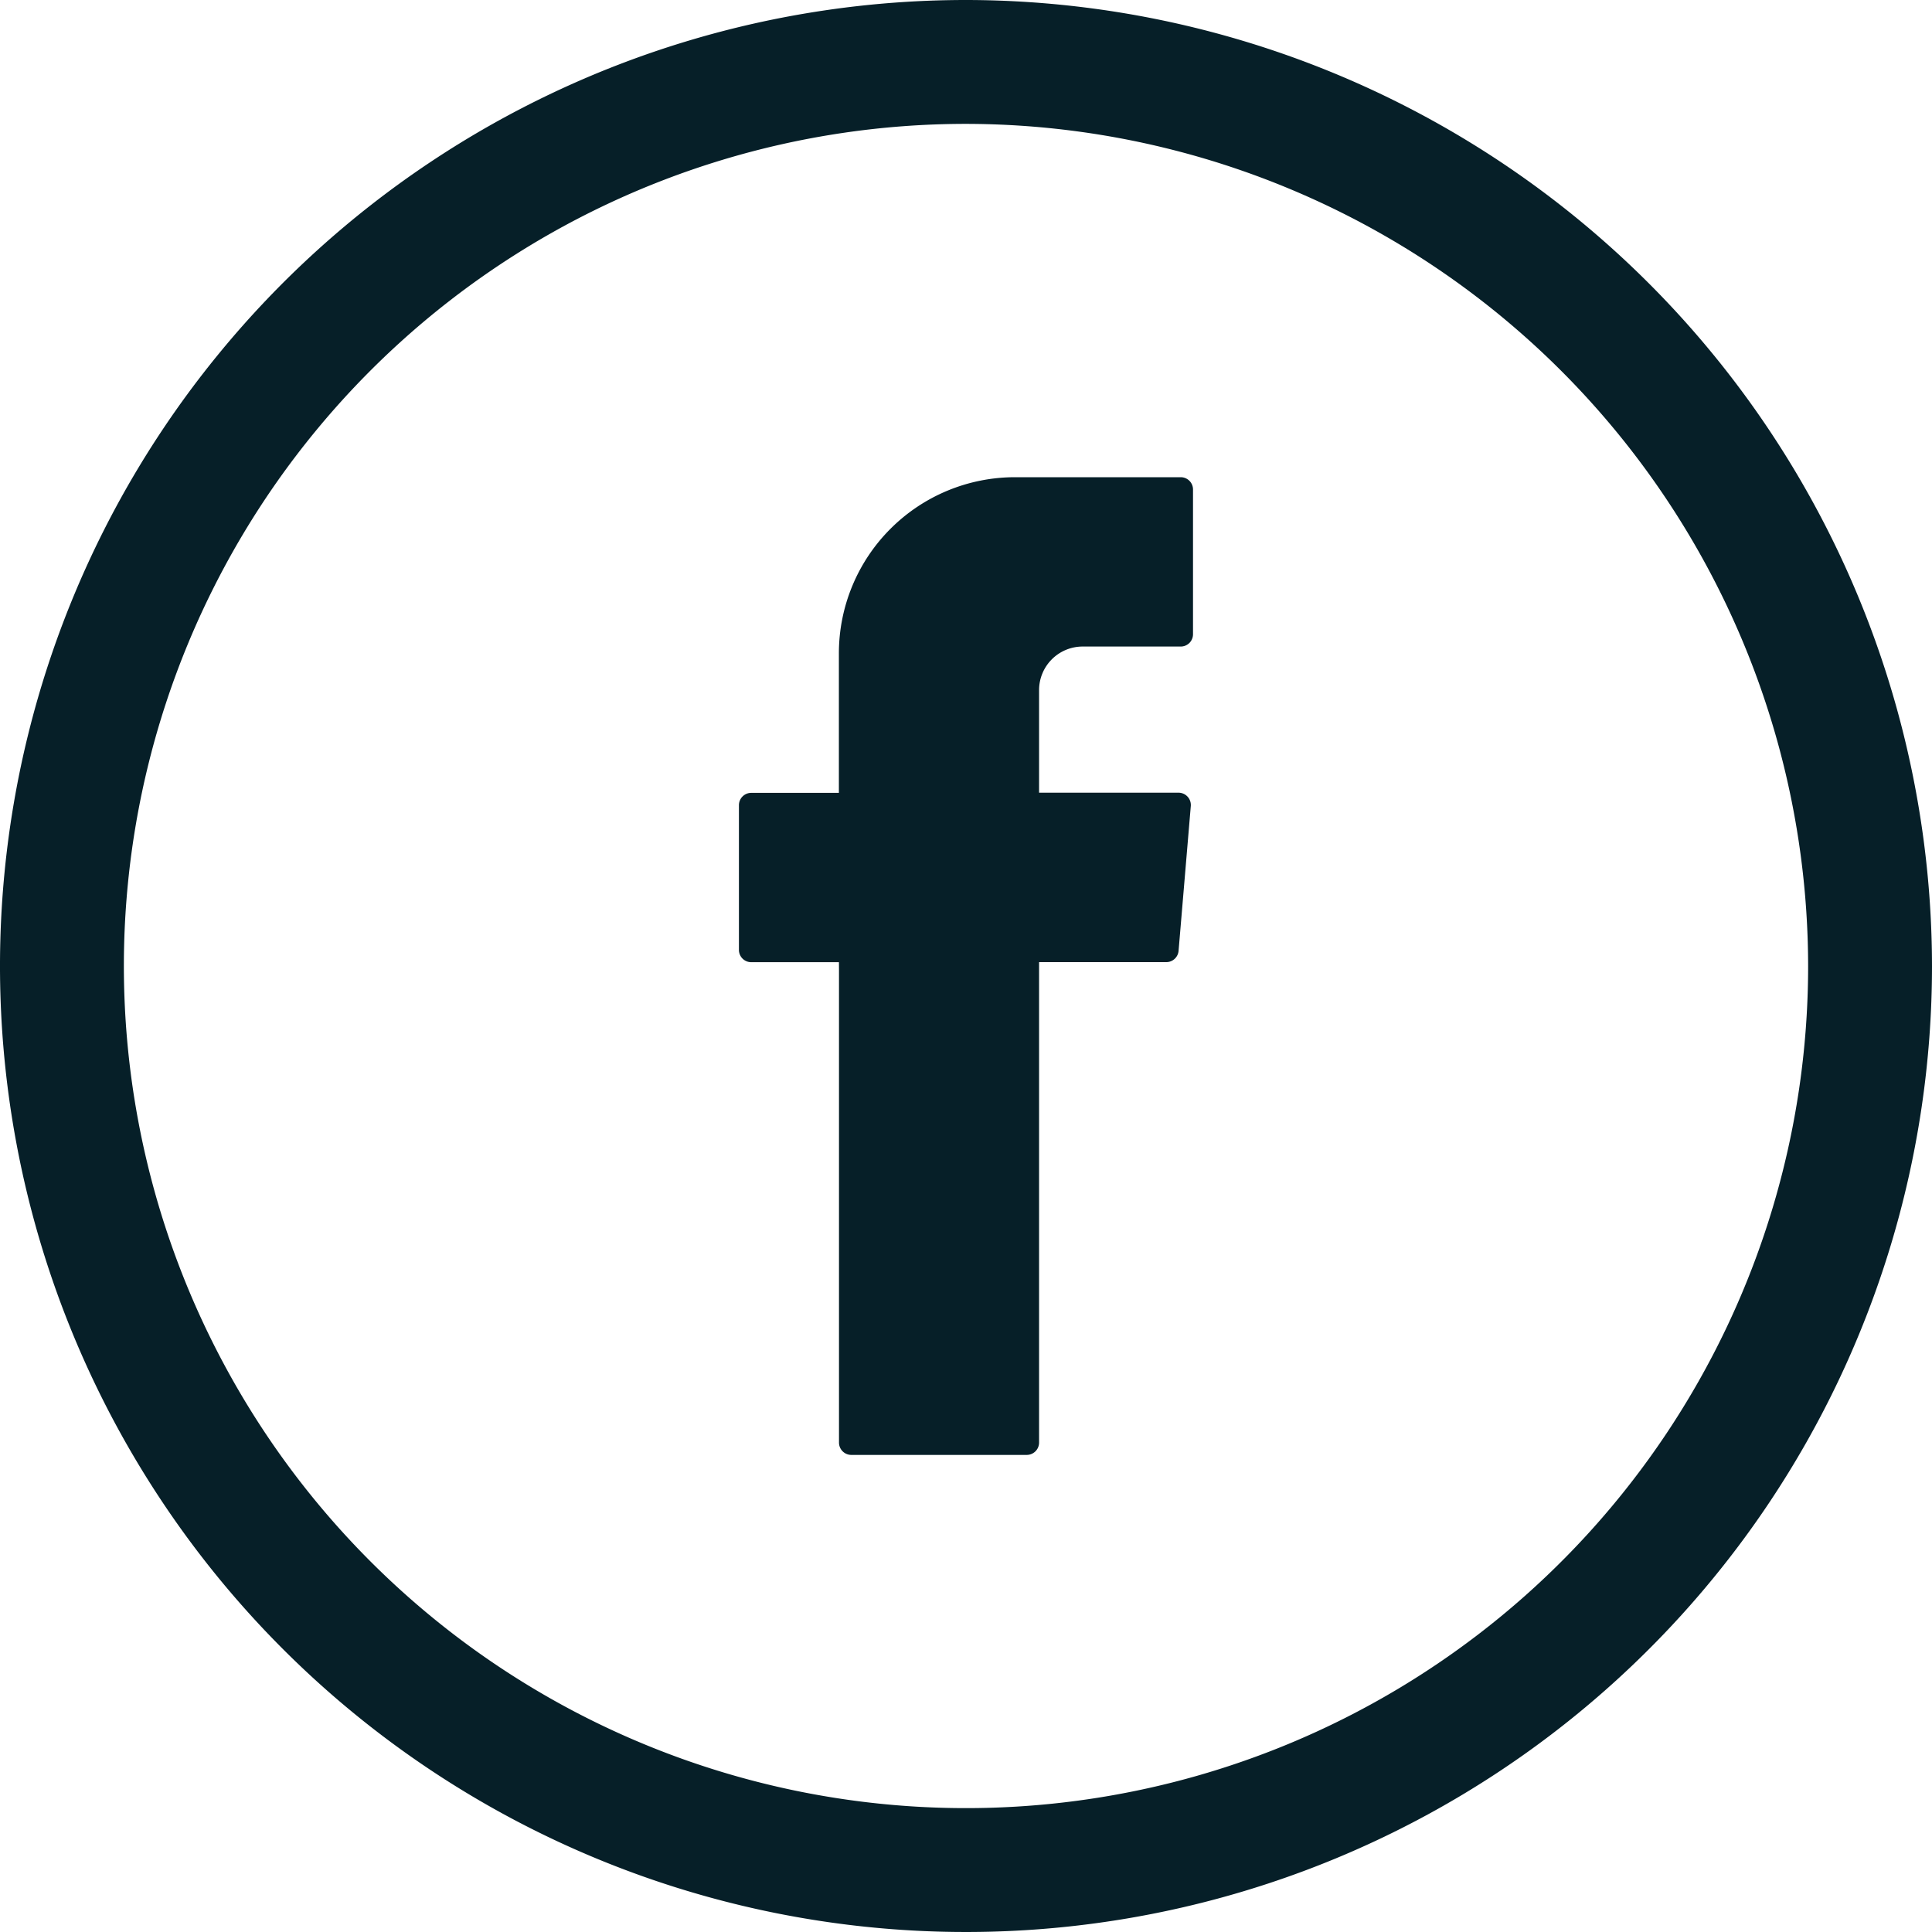 <?xml version="1.0" encoding="UTF-8"?>
<svg xmlns="http://www.w3.org/2000/svg" xmlns:xlink="http://www.w3.org/1999/xlink" width="34" height="34" viewBox="0 0 34 34">
  <defs>
    <clipPath id="a">
      <rect width="34" height="34" fill="none"></rect>
    </clipPath>
  </defs>
  <g clip-path="url(#a)">
    <path d="M30.424,27.18V35.5a.217.217,0,0,0,.217.217h3.088a.217.217,0,0,0,.216-.217V27.045h2.239a.217.217,0,0,0,.216-.2l.215-2.547a.217.217,0,0,0-.216-.235H33.945V22.258a.767.767,0,0,1,.767-.767h1.726a.216.216,0,0,0,.216-.217V18.728a.216.216,0,0,0-.216-.217H33.522a3.1,3.1,0,0,0-3.1,3.1v2.455H28.879a.217.217,0,0,0-.216.217v2.547a.216.216,0,0,0,.216.216h1.544Z" transform="translate(-15.659 -10.113)" fill="#061f28" fill-rule="evenodd"></path>
    <path d="M17,0A17,17,0,1,0,34,17,17.019,17.019,0,0,0,17,0M31.82,17A14.82,14.82,0,1,1,17,2.18,14.837,14.837,0,0,1,31.82,17" fill="#061f28"></path>
  </g>
</svg>
